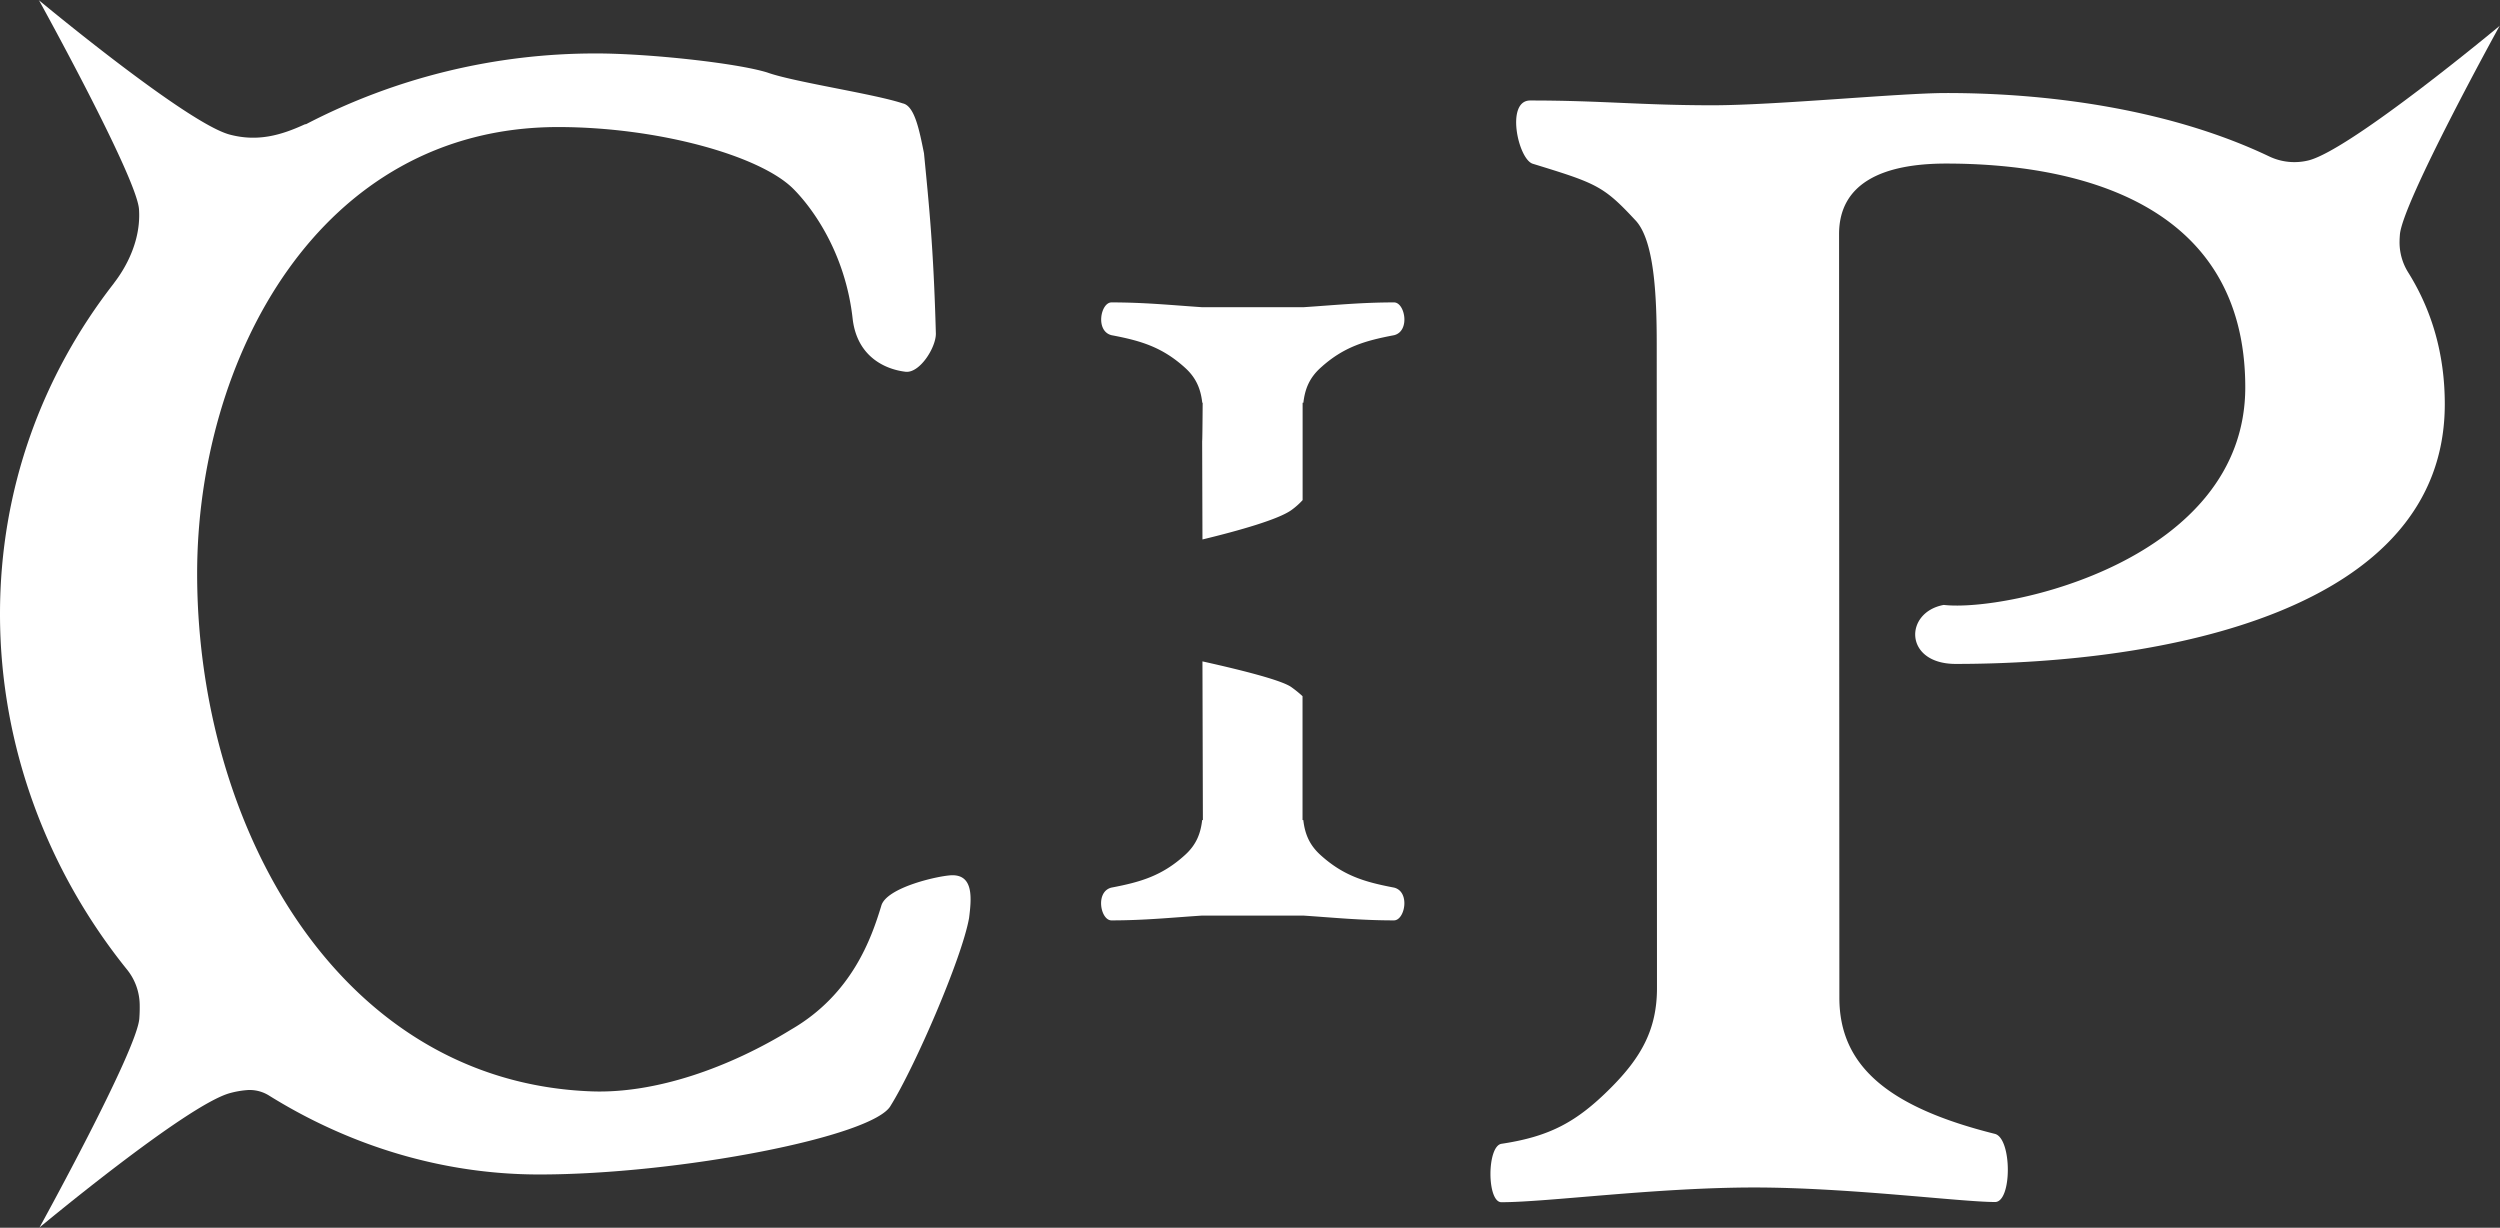 <svg viewBox="0 0 1766 867.28" xmlns="http://www.w3.org/2000/svg"><rect x="0" y="0" width="1766" height="867.28" fill="#333333" stroke="none"/><defs><style>.cls-1{fill:#fff;}</style></defs><title>CIP_Short_White</title><g data-sanitized-data-name="Layer 2" data-name="Layer 2" id="Layer_2"><g data-sanitized-data-name="Layer 1" data-name="Layer 1" id="Layer_1-2"><path d="M984.75,627c-20.26-3.86-35.65-8.18-52.1-23.15-7.93-7.24-10.93-15.2-12-24.57h-.54v-87.5a80.66,80.66,0,0,0-7.93-6.42c-6.78-4.85-35.05-12-62.77-18.16l.31,112.08h-.51c-1.05,9.37-4.05,17.33-12,24.57-16.44,15-31.84,19.29-52.09,23.15-11.58,2.9-7.72,23.16,0,23.16,23.45,0,42.68-2,64-3.39.32,0,71.24,0,71.57,0,21.33,1.42,40.57,3.39,64,3.39C992.47,650.13,996.33,629.87,984.75,627Z" class="cls-1"></path><path d="M984.75,213.62c-23.45,0-42.68,2-64,3.39-.33,0-71.24,0-71.57,0-21.34-1.43-40.57-3.39-64-3.39-7.71,0-11.57,20.26,0,23.16,20.26,3.85,35.66,8.18,52.1,23.15,7.94,7.23,10.94,15.2,12,24.57h.29c-.1,14.67-.23,27.13-.36,27.12l.21,69.46c26.49-6.42,53.62-14.17,62.82-20.75a51.05,51.05,0,0,0,7.93-7.05V284.5h.54c1.06-9.37,4.06-17.34,12-24.57,16.43-15,31.83-19.3,52.09-23.15C996.33,233.88,992.47,213.62,984.75,213.62Z" class="cls-1"></path><path d="M1765.57,18.57l.43-.52s-104.44,87-134.88,95.16l-.19.05a41.42,41.42,0,0,1-28.32-2.93c-65.15-31-147.87-44.65-227.93-44.61-32.64,0-120.25,8.64-164.92,8.65-50.26,0-79-3.4-128.85-3.38-17.43,0-8.57,41.24,1.74,44.66,44.67,13.74,49.83,15.45,72.17,39.49,13.75,13.73,15.48,53.24,15.49,87.61l.18,455.25c0,29.21-11.21,49-32.61,70.45-23.93,24-42.94,34.38-77.3,39.54-10.3,1.74-10.29,41.25,0,41.25,32.65,0,108.87-10.37,178.67-10.4,66.45,0,146,10.27,170.08,10.26,12,0,12-44.68,0-48.1-75.6-18.87-110-48.07-110-96.17l-.21-539.44c0-36.07,30.9-49.84,75.57-49.85,89.33,0,211.32,25.69,211.37,158,0,122.3-168,158.91-213,153.78-28.08,5.16-28.25,41.7,8.47,41.68C1527.74,468.92,1727,432.3,1727,285.48c0-35.75-9.34-66.56-25.73-92.85a40,40,0,0,1-6.21-22.58c0-1.32.11-2.68.21-4.1C1696.72,143.45,1765.57,18.57,1765.57,18.57Z" class="cls-1"></path><path d="M672.82,618.27c-8.4,0-47,8.39-50.34,21.81-6.71,21.81-20.13,62.07-63.75,87.25-43.63,26.85-95.64,45.3-140.94,43.61C238.61,764.31,139.26,583,139.26,405.18c0-151,85.57-315.43,255-315.43,70.47,0,142.62,20.14,166.11,43.62,13.43,13.41,36.91,45.31,42,92.29,3.35,26.83,23.48,35.22,36.91,36.9,10.06,1.67,21.82-16.77,21.82-26.83-1.69-62.1-5-92.3-8.4-127.52C649.32,91.43,646,74.64,637.58,73c-20.13-6.72-77.18-15.11-95.64-21.81-21.8-6.72-83.89-13.43-120.8-13.43A443.1,443.1,0,0,0,216.29,87.67a7.14,7.14,0,0,0-1.2.26c-16.57,7.6-33.08,12.39-52.84,7.13C131.8,87,27.29,0,27.29,0l.43.53s69,124.82,70.47,147.32c2,29.34-17.72,51.78-17.89,52.46C30.11,264.82,0,344.87,0,433.71,0,528,34.14,616,89.81,685a40.44,40.44,0,0,1,8.87,24.6c.06,3,0,6.21-.26,9.81-1.51,22.5-70.35,147.38-70.35,147.38l-.44.52s104.44-87,134.89-95.16A64.63,64.63,0,0,1,175.2,770a25.78,25.78,0,0,1,15.12,4.07c56.62,35.17,122,55.58,190.55,55.58,98.69,0,236.58-26.84,248.32-48.66,16.78-26.83,50.33-104,55.37-132.54C686.24,635,687.92,618.27,672.82,618.27Z" class="cls-1"></path></g></g></svg>